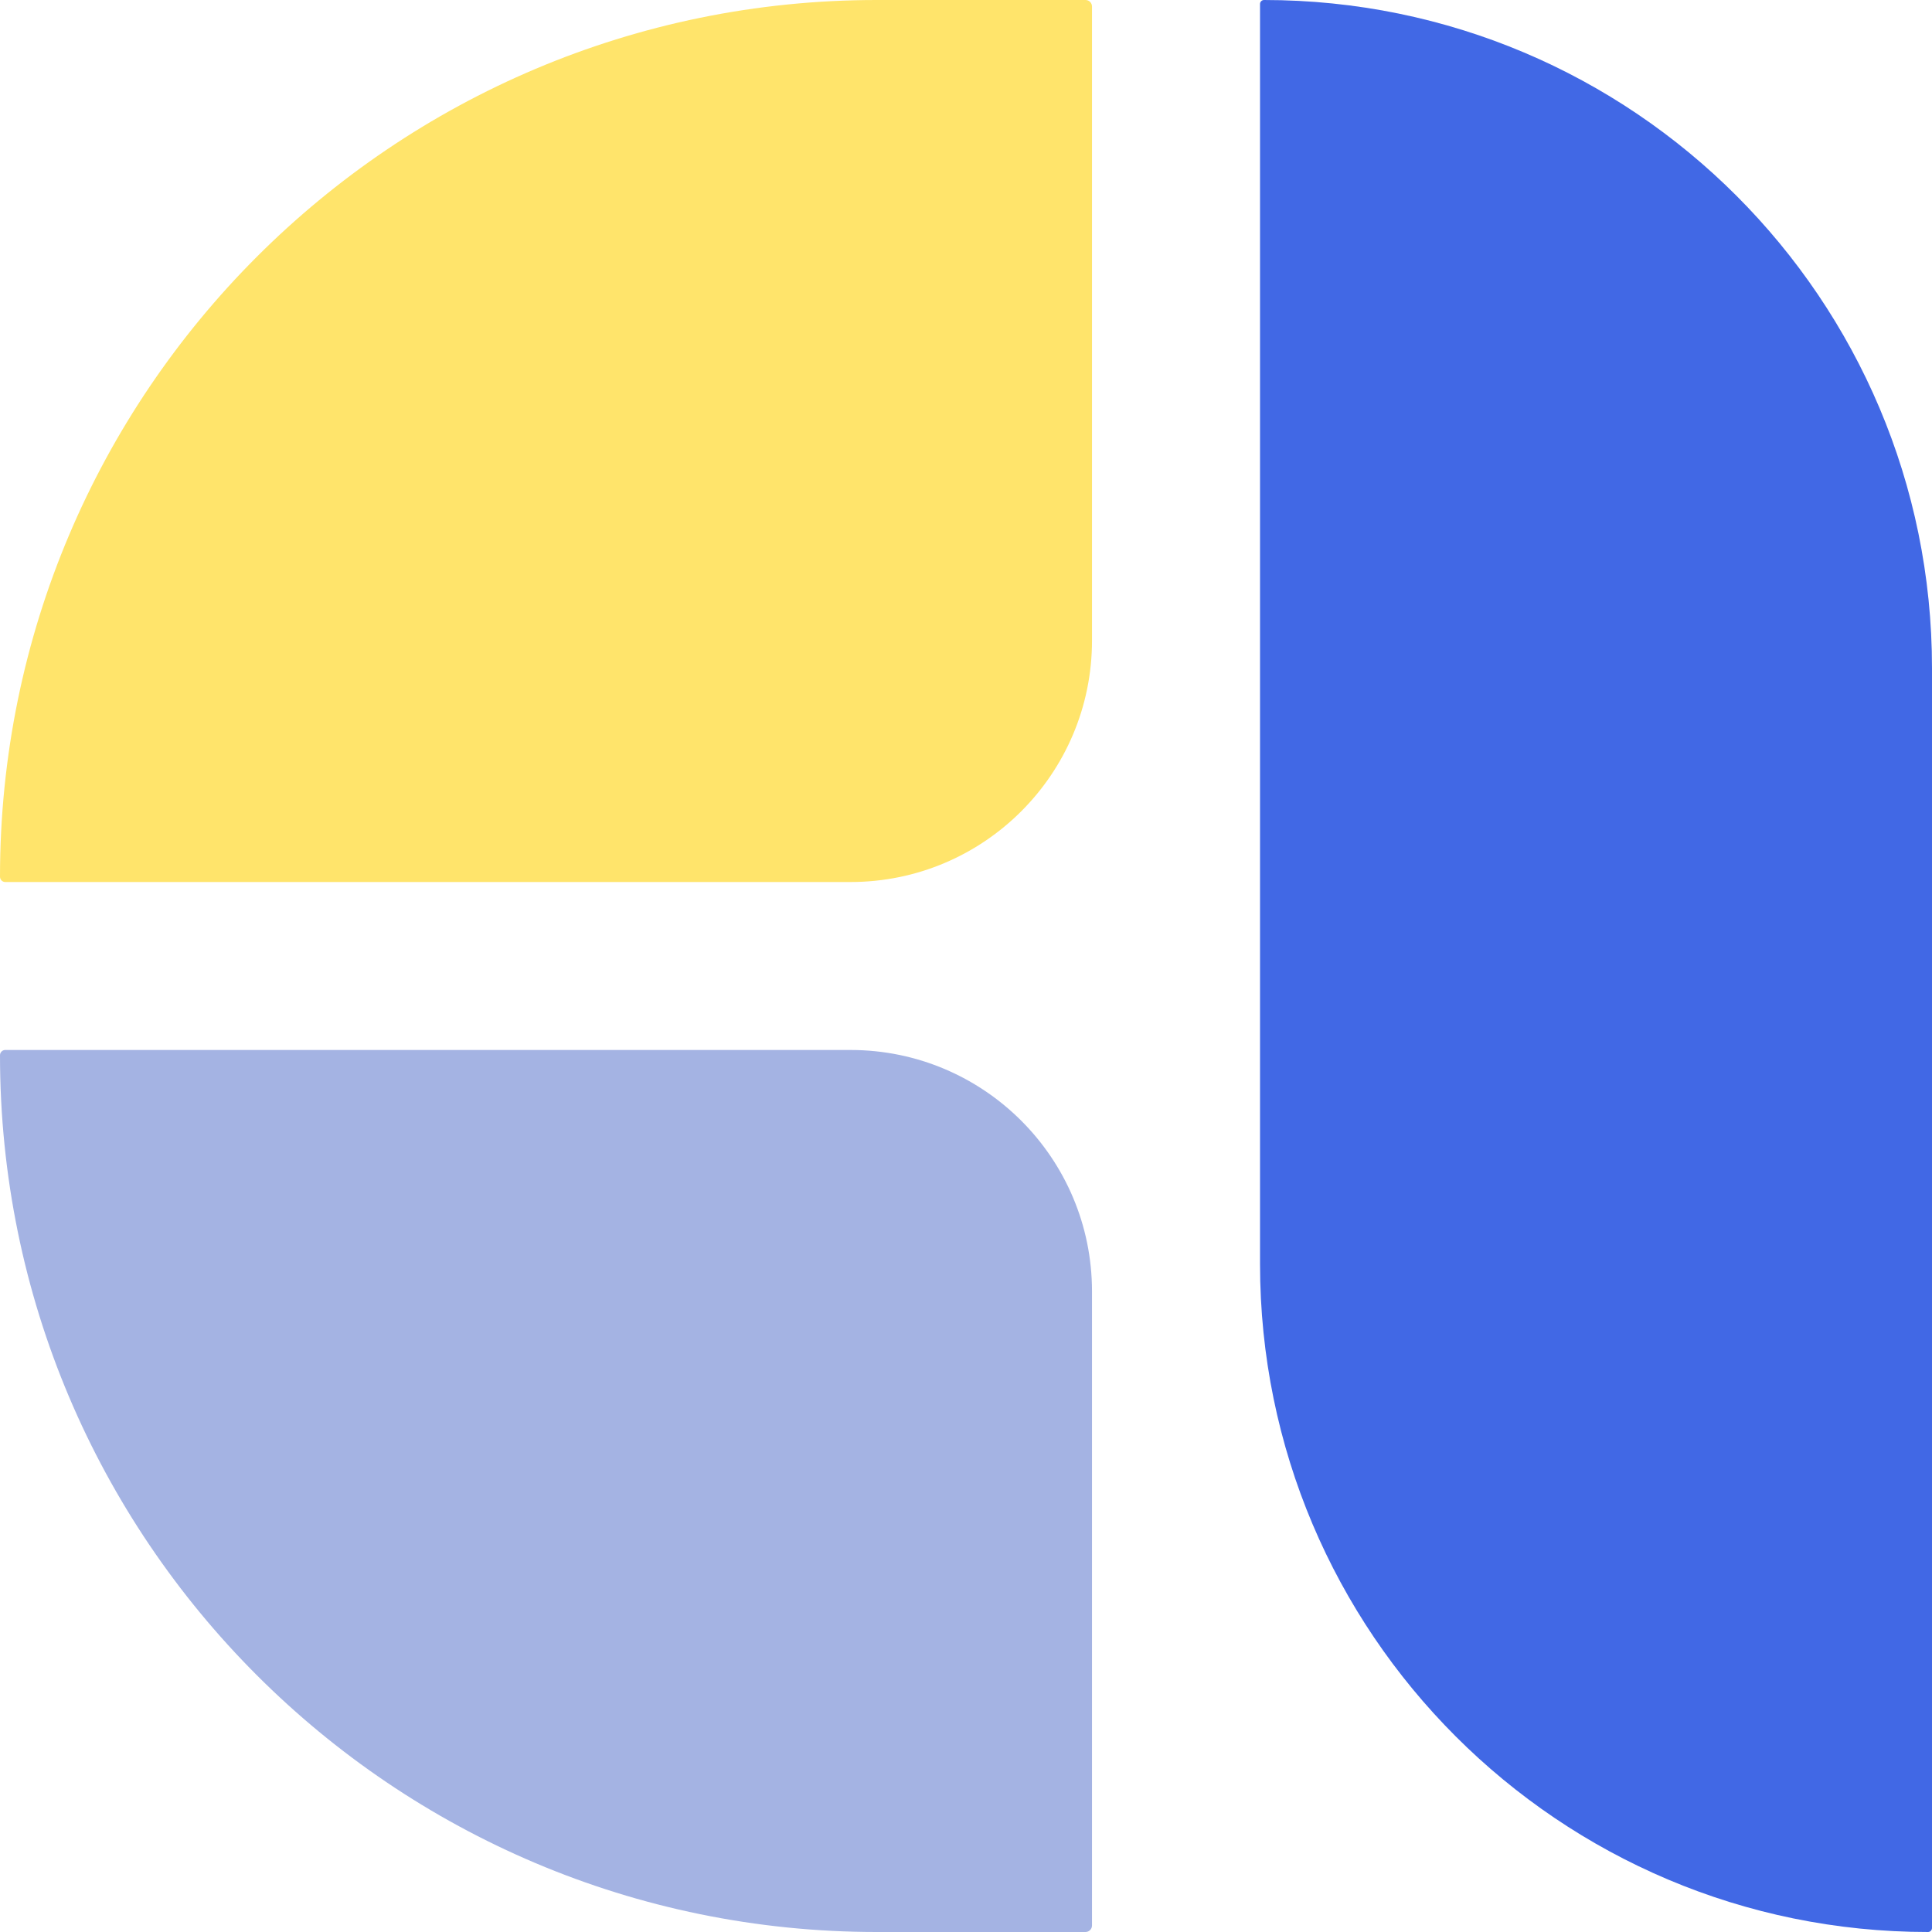 <svg width="32" height="32" viewBox="0 0 32 32" fill="none" xmlns="http://www.w3.org/2000/svg">
<path d="M0 17.478C0 17.43 0.039 17.391 0.087 17.391H14.087C16.296 17.391 18.087 19.182 18.087 21.391V31.892C18.087 31.951 18.039 32 17.979 32H14.522C6.502 32 0 25.498 0 17.478Z" fill="#A4B3E3"/>
<path d="M0 14.522C0 6.502 6.502 0 14.522 0H17.979C18.039 0 18.087 0.048 18.087 0.108V10.609C18.087 12.818 16.296 14.609 14.087 14.609H0.087C0.039 14.609 0 14.57 0 14.522Z" fill="#FFE46B"/>
<path d="M20.87 0.066C20.87 0.03 20.899 0 20.936 0V0C27.047 0 32 4.954 32 11.064V31.934C32 31.97 31.97 32 31.934 32V32C25.823 32 20.87 27.047 20.87 20.936V0.066Z" fill="#4168E5"/>
</svg>
